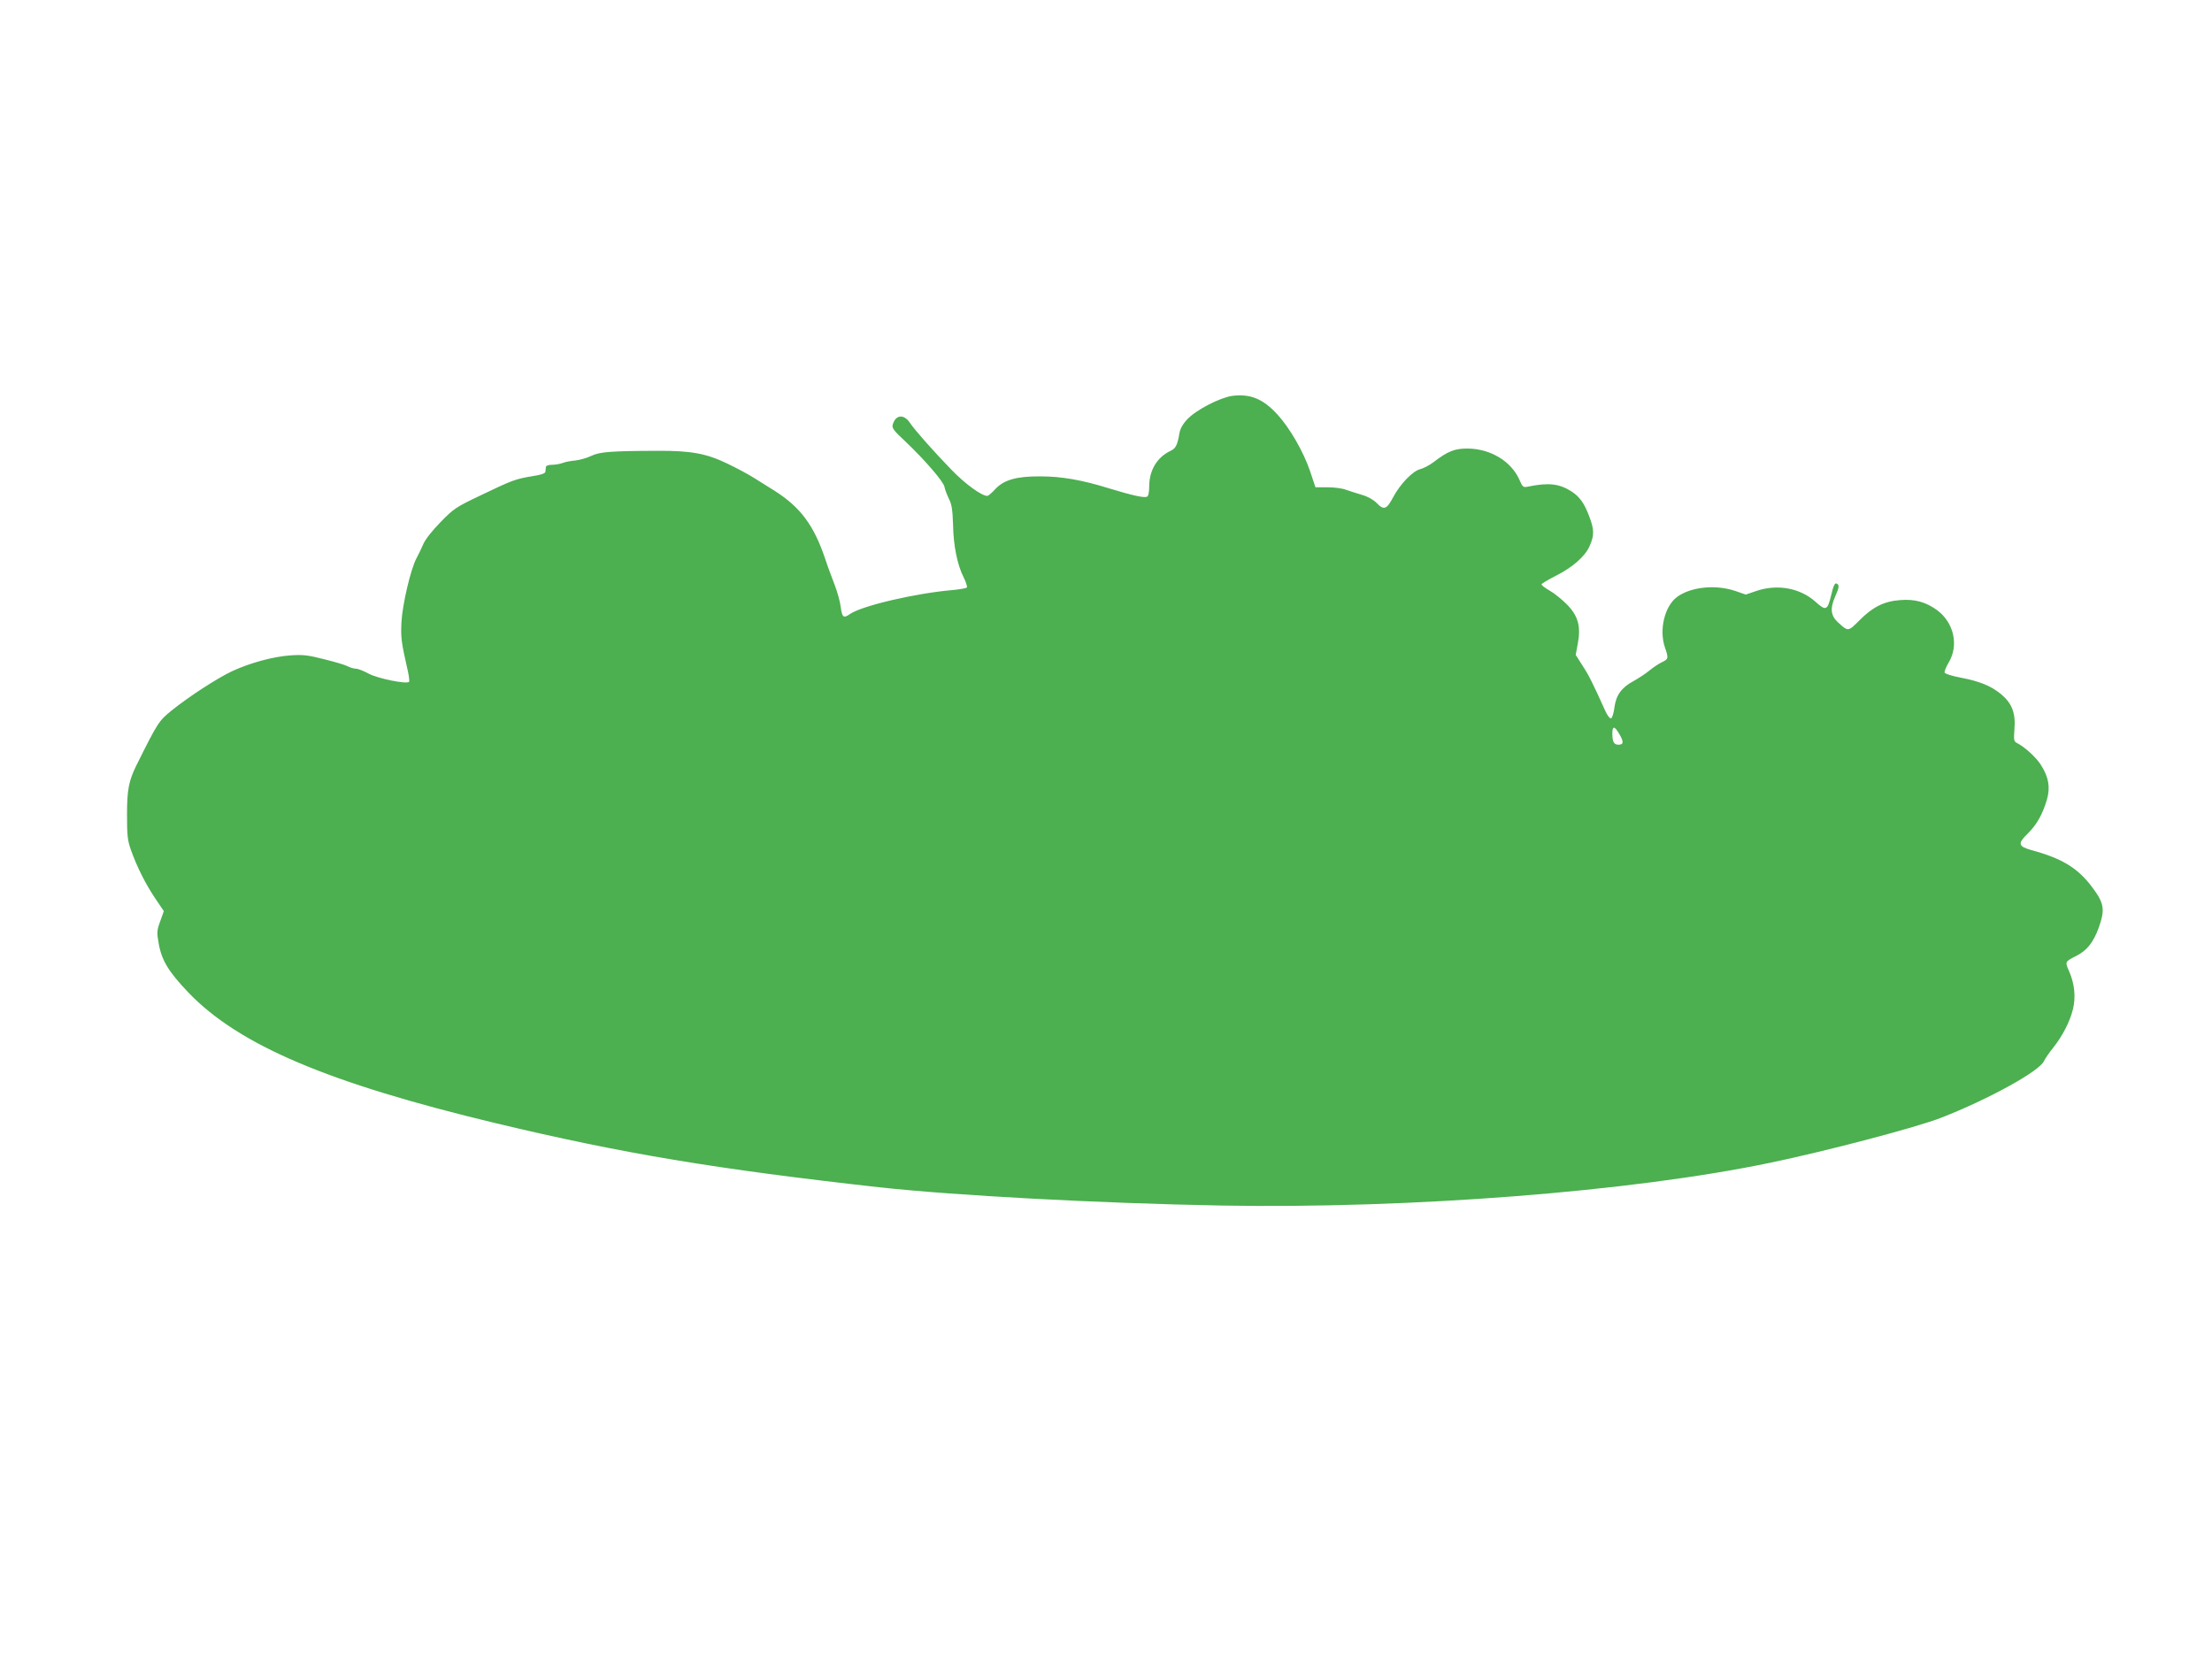 <?xml version="1.0" standalone="no"?>
<!DOCTYPE svg PUBLIC "-//W3C//DTD SVG 20010904//EN"
 "http://www.w3.org/TR/2001/REC-SVG-20010904/DTD/svg10.dtd">
<svg version="1.0" xmlns="http://www.w3.org/2000/svg"
 width="1280pt" height="959pt" viewBox="0 0 1280 959"
 preserveAspectRatio="xMidYMid meet">
<g transform="translate(0,959) scale(0.1,-0.1)"
fill="#4caf50" stroke="none">
<path d="M7131 7299 c-72 -10 -211 -82 -261 -136 -25 -26 -41 -55 -45 -80 -12
-69 -21 -88 -51 -102 -78 -37 -123 -111 -124 -204 0 -37 -5 -59 -13 -62 -18
-7 -86 8 -217 48 -161 50 -278 70 -400 70 -137 1 -211 -20 -261 -74 -20 -22
-40 -39 -46 -39 -33 0 -129 70 -208 152 -109 113 -209 226 -239 270 -35 53
-83 49 -100 -9 -6 -19 5 -35 70 -95 113 -107 223 -234 229 -265 3 -16 15 -47
26 -70 17 -33 21 -64 24 -150 2 -121 25 -234 62 -306 13 -26 21 -52 18 -57 -3
-4 -40 -11 -83 -15 -213 -18 -526 -91 -594 -139 -37 -26 -45 -19 -53 41 -4 32
-20 89 -35 128 -15 39 -40 105 -54 148 -66 197 -144 302 -296 398 -39 24 -94
59 -123 77 -29 18 -94 53 -146 78 -122 59 -210 76 -406 75 -273 -1 -336 -6
-385 -30 -25 -12 -65 -23 -90 -26 -25 -2 -58 -8 -73 -14 -16 -6 -44 -11 -63
-11 -20 0 -34 -5 -35 -12 -1 -7 -2 -20 -3 -28 -1 -10 -24 -18 -76 -26 -97 -16
-116 -23 -297 -110 -145 -69 -157 -77 -234 -156 -48 -49 -89 -101 -100 -128
-11 -25 -28 -61 -39 -81 -33 -61 -81 -265 -87 -369 -4 -92 -2 -112 38 -288 6
-29 9 -55 6 -58 -14 -15 -180 19 -233 47 -29 16 -63 29 -74 29 -12 0 -33 6
-48 14 -15 8 -76 26 -137 41 -94 24 -122 27 -195 22 -99 -7 -232 -43 -336 -91
-87 -41 -252 -148 -351 -228 -74 -60 -80 -69 -204 -318 -44 -90 -54 -141 -54
-285 0 -121 3 -149 23 -205 34 -96 84 -196 140 -279 l50 -74 -21 -59 c-19 -51
-20 -65 -10 -121 17 -104 57 -169 173 -291 293 -305 806 -523 1781 -757 737
-176 1267 -264 2214 -370 439 -48 1272 -93 1985 -106 1094 -19 2372 80 3175
248 327 68 848 205 990 261 271 106 564 267 592 326 7 15 31 50 53 77 54 68
97 150 115 223 18 70 10 151 -24 226 -22 50 -21 51 44 84 62 31 99 79 130 164
37 105 31 141 -38 233 -83 111 -174 167 -352 215 -77 22 -81 38 -20 97 52 52
85 111 110 196 20 70 10 130 -35 200 -26 42 -92 103 -137 126 -20 10 -21 16
-16 84 7 92 -15 147 -78 200 -59 48 -124 74 -232 95 -49 9 -91 22 -94 29 -3 6
8 33 24 60 59 100 29 230 -68 302 -65 47 -129 65 -214 58 -93 -7 -159 -40
-236 -118 -65 -65 -64 -65 -123 -11 -43 39 -47 81 -16 151 23 51 25 67 7 74
-10 4 -19 -16 -31 -69 -21 -87 -30 -91 -89 -38 -88 80 -219 105 -340 65 l-65
-22 -61 21 c-115 39 -260 23 -338 -36 -71 -54 -103 -189 -69 -290 22 -64 21
-68 -16 -86 -18 -8 -52 -31 -74 -49 -23 -19 -65 -46 -92 -61 -69 -37 -101 -82
-110 -153 -4 -32 -13 -60 -19 -62 -7 -3 -21 15 -32 39 -76 168 -97 210 -133
265 l-40 63 12 64 c19 101 2 162 -63 228 -29 29 -73 65 -100 80 -26 15 -47 31
-47 36 0 4 35 25 78 47 102 51 175 115 201 176 27 61 26 94 -1 166 -29 79 -56
117 -103 148 -71 46 -133 53 -252 29 -29 -6 -32 -4 -51 40 -48 107 -166 178
-297 180 -77 1 -117 -15 -200 -79 -24 -18 -59 -36 -76 -40 -43 -10 -116 -85
-157 -162 -38 -72 -54 -78 -97 -33 -18 18 -51 37 -84 46 -31 9 -73 23 -94 30
-20 8 -68 14 -106 14 l-69 0 -31 93 c-38 112 -117 250 -190 329 -82 90 -157
120 -260 107z m2238 -1955 c28 -46 27 -64 -3 -64 -27 0 -36 16 -36 66 0 44 13
43 39 -2z"/>
</g>
</svg>
